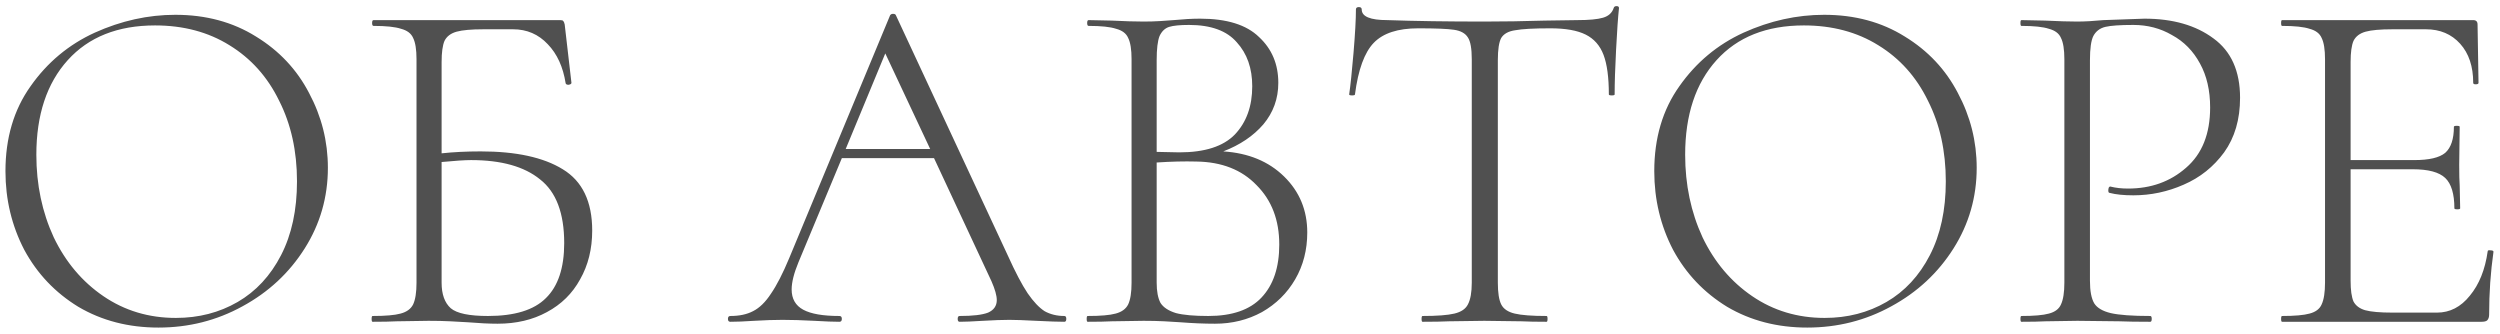 <?xml version="1.0" encoding="UTF-8"?> <svg xmlns="http://www.w3.org/2000/svg" width="202" height="27" viewBox="0 0 202 27" fill="none"> <path d="M12.804 26.468C10.386 26.468 8.228 25.909 6.33 24.791C4.458 23.647 3.002 22.113 1.962 20.189C0.948 18.239 0.441 16.12 0.441 13.832C0.441 11.154 1.117 8.866 2.469 6.968C3.821 5.044 5.55 3.601 7.656 2.639C9.788 1.677 11.959 1.196 14.169 1.196C16.639 1.196 18.81 1.781 20.682 2.951C22.554 4.095 23.984 5.616 24.972 7.514C25.986 9.412 26.493 11.427 26.493 13.559C26.493 15.925 25.869 18.096 24.621 20.072C23.373 22.048 21.696 23.608 19.59 24.752C17.51 25.896 15.248 26.468 12.804 26.468ZM14.208 25.688C16.054 25.688 17.718 25.259 19.2 24.401C20.682 23.543 21.852 22.282 22.71 20.618C23.568 18.954 23.997 16.965 23.997 14.651C23.997 12.207 23.516 10.036 22.554 8.138C21.618 6.214 20.279 4.719 18.537 3.653C16.821 2.587 14.819 2.054 12.531 2.054C9.515 2.054 7.162 2.99 5.472 4.862C3.782 6.734 2.937 9.282 2.937 12.506C2.937 14.924 3.405 17.147 4.341 19.175C5.303 21.177 6.642 22.763 8.358 23.933C10.074 25.103 12.024 25.688 14.208 25.688ZM38.841 12.233C41.701 12.233 43.911 12.714 45.471 13.676C47.057 14.638 47.85 16.289 47.85 18.629C47.85 20.111 47.525 21.424 46.875 22.568C46.251 23.712 45.354 24.596 44.184 25.22C43.04 25.844 41.714 26.156 40.206 26.156C39.53 26.156 38.724 26.117 37.788 26.039C37.398 26.013 36.93 25.987 36.384 25.961C35.864 25.935 35.279 25.922 34.629 25.922L32.055 25.961C31.587 25.987 30.937 26 30.105 26C30.053 26 30.027 25.922 30.027 25.766C30.027 25.61 30.053 25.532 30.105 25.532C31.145 25.532 31.899 25.467 32.367 25.337C32.861 25.207 33.199 24.96 33.381 24.596C33.563 24.206 33.654 23.621 33.654 22.841V4.784C33.654 4.004 33.563 3.432 33.381 3.068C33.225 2.704 32.9 2.457 32.406 2.327C31.938 2.171 31.197 2.093 30.183 2.093C30.105 2.093 30.066 2.015 30.066 1.859C30.066 1.703 30.105 1.625 30.183 1.625H45.276C45.406 1.625 45.484 1.651 45.51 1.703C45.562 1.755 45.601 1.846 45.627 1.976L46.173 6.695C46.173 6.773 46.095 6.825 45.939 6.851C45.809 6.851 45.731 6.812 45.705 6.734C45.497 5.408 45.016 4.355 44.262 3.575C43.508 2.769 42.572 2.366 41.454 2.366H39.075C38.087 2.366 37.359 2.431 36.891 2.561C36.423 2.691 36.098 2.938 35.916 3.302C35.76 3.666 35.682 4.238 35.682 5.018V12.389C36.644 12.285 37.697 12.233 38.841 12.233ZM39.426 25.532C41.584 25.532 43.144 25.051 44.106 24.089C45.094 23.127 45.588 21.645 45.588 19.643C45.588 17.225 44.938 15.509 43.638 14.495C42.364 13.455 40.505 12.935 38.061 12.935C37.567 12.935 36.774 12.987 35.682 13.091V22.841C35.682 23.777 35.929 24.466 36.423 24.908C36.917 25.324 37.918 25.532 39.426 25.532ZM86 25.532C86.104 25.532 86.156 25.61 86.156 25.766C86.156 25.922 86.104 26 86 26C85.532 26 84.778 25.974 83.738 25.922C82.75 25.87 82.022 25.844 81.554 25.844C81.008 25.844 80.293 25.87 79.409 25.922C78.577 25.974 77.953 26 77.537 26C77.433 26 77.381 25.922 77.381 25.766C77.381 25.61 77.433 25.532 77.537 25.532C78.603 25.532 79.37 25.441 79.838 25.259C80.306 25.051 80.54 24.713 80.54 24.245C80.54 23.881 80.397 23.374 80.111 22.724L75.47 12.779H68.021L64.511 21.203C64.147 22.087 63.965 22.815 63.965 23.387C63.965 24.141 64.277 24.687 64.901 25.025C65.525 25.363 66.5 25.532 67.826 25.532C67.956 25.532 68.021 25.61 68.021 25.766C68.021 25.922 67.956 26 67.826 26C67.358 26 66.682 25.974 65.798 25.922C64.81 25.87 63.952 25.844 63.224 25.844C62.574 25.844 61.807 25.87 60.923 25.922C60.143 25.974 59.506 26 59.012 26C58.882 26 58.817 25.922 58.817 25.766C58.817 25.61 58.882 25.532 59.012 25.532C59.74 25.532 60.351 25.402 60.845 25.142C61.365 24.882 61.846 24.414 62.288 23.738C62.756 23.062 63.25 22.1 63.77 20.852L71.921 1.235C71.973 1.157 72.051 1.118 72.155 1.118C72.285 1.118 72.363 1.157 72.389 1.235L81.437 20.657C82.035 21.983 82.568 22.997 83.036 23.699C83.504 24.375 83.959 24.856 84.401 25.142C84.869 25.402 85.402 25.532 86 25.532ZM68.333 12.038H75.158L71.531 4.316L68.333 12.038ZM98.841 12.233C100.869 12.363 102.507 13.039 103.755 14.261C105.003 15.483 105.627 16.991 105.627 18.785C105.627 20.189 105.302 21.45 104.652 22.568C104.002 23.686 103.105 24.57 101.961 25.22C100.817 25.844 99.555 26.156 98.177 26.156C97.293 26.156 96.358 26.117 95.37 26.039C95.005 26.013 94.576 25.987 94.082 25.961C93.588 25.935 93.029 25.922 92.406 25.922L89.832 25.961C89.364 25.987 88.713 26 87.882 26C87.829 26 87.803 25.922 87.803 25.766C87.803 25.61 87.829 25.532 87.882 25.532C88.921 25.532 89.675 25.467 90.144 25.337C90.638 25.207 90.975 24.96 91.157 24.596C91.34 24.206 91.43 23.621 91.43 22.841V4.784C91.43 4.004 91.34 3.432 91.157 3.068C91.001 2.704 90.677 2.457 90.183 2.327C89.715 2.171 88.974 2.093 87.96 2.093C87.882 2.093 87.843 2.015 87.843 1.859C87.843 1.703 87.882 1.625 87.96 1.625L89.832 1.664C90.871 1.716 91.73 1.742 92.406 1.742C92.874 1.742 93.316 1.729 93.731 1.703C94.147 1.677 94.511 1.651 94.823 1.625C95.629 1.547 96.344 1.508 96.969 1.508C99.126 1.508 100.713 2.002 101.727 2.99C102.767 3.952 103.287 5.187 103.287 6.695C103.287 7.969 102.884 9.087 102.078 10.049C101.272 10.985 100.193 11.713 98.841 12.233ZM96.072 2.015C95.344 2.015 94.811 2.067 94.472 2.171C94.135 2.275 93.874 2.522 93.692 2.912C93.537 3.302 93.459 3.952 93.459 4.862V12.272L95.291 12.311C97.346 12.311 98.841 11.83 99.776 10.868C100.713 9.88 101.181 8.58 101.181 6.968C101.181 5.512 100.765 4.329 99.933 3.419C99.126 2.483 97.84 2.015 96.072 2.015ZM97.632 25.532C99.555 25.532 100.986 25.038 101.922 24.05C102.884 23.036 103.365 21.606 103.365 19.76C103.365 17.784 102.754 16.185 101.532 14.963C100.336 13.715 98.71 13.078 96.656 13.052C95.695 13.026 94.629 13.052 93.459 13.13V22.841C93.459 23.543 93.562 24.089 93.77 24.479C94.004 24.843 94.421 25.116 95.019 25.298C95.617 25.454 96.487 25.532 97.632 25.532ZM114.59 2.288C112.952 2.288 111.756 2.678 111.002 3.458C110.248 4.238 109.741 5.629 109.481 7.631C109.481 7.683 109.403 7.709 109.247 7.709C109.091 7.709 109.013 7.683 109.013 7.631C109.117 6.929 109.234 5.811 109.364 4.277C109.494 2.717 109.559 1.547 109.559 0.767C109.559 0.637 109.637 0.572 109.793 0.572C109.949 0.572 110.027 0.637 110.027 0.767C110.027 1.339 110.716 1.625 112.094 1.625C114.33 1.703 116.943 1.742 119.933 1.742C121.467 1.742 123.092 1.716 124.808 1.664L127.46 1.625C128.396 1.625 129.085 1.56 129.527 1.43C129.969 1.3 130.255 1.04 130.385 0.65C130.411 0.546 130.489 0.494 130.619 0.494C130.749 0.494 130.814 0.546 130.814 0.65C130.736 1.378 130.658 2.496 130.58 4.004C130.502 5.486 130.463 6.695 130.463 7.631C130.463 7.683 130.385 7.709 130.229 7.709C130.073 7.709 129.995 7.683 129.995 7.631C129.995 6.253 129.852 5.187 129.566 4.433C129.28 3.679 128.799 3.133 128.123 2.795C127.447 2.457 126.498 2.288 125.276 2.288C123.924 2.288 122.975 2.34 122.429 2.444C121.883 2.522 121.506 2.73 121.298 3.068C121.116 3.406 121.025 4.004 121.025 4.862V22.841C121.025 23.647 121.116 24.232 121.298 24.596C121.48 24.96 121.844 25.207 122.39 25.337C122.936 25.467 123.794 25.532 124.964 25.532C125.016 25.532 125.042 25.61 125.042 25.766C125.042 25.922 125.016 26 124.964 26C124.106 26 123.43 25.987 122.936 25.961L119.933 25.922L117.086 25.961C116.566 25.987 115.851 26 114.941 26C114.889 26 114.863 25.922 114.863 25.766C114.863 25.61 114.889 25.532 114.941 25.532C116.111 25.532 116.969 25.467 117.515 25.337C118.061 25.207 118.425 24.96 118.607 24.596C118.815 24.206 118.919 23.621 118.919 22.841V4.784C118.919 3.926 118.815 3.341 118.607 3.029C118.399 2.691 118.022 2.483 117.476 2.405C116.956 2.327 115.994 2.288 114.59 2.288ZM146.028 26.468C143.61 26.468 141.452 25.909 139.554 24.791C137.682 23.647 136.226 22.113 135.186 20.189C134.172 18.239 133.665 16.12 133.665 13.832C133.665 11.154 134.341 8.866 135.693 6.968C137.045 5.044 138.774 3.601 140.88 2.639C143.012 1.677 145.183 1.196 147.393 1.196C149.863 1.196 152.034 1.781 153.906 2.951C155.778 4.095 157.208 5.616 158.196 7.514C159.21 9.412 159.717 11.427 159.717 13.559C159.717 15.925 159.093 18.096 157.845 20.072C156.597 22.048 154.92 23.608 152.814 24.752C150.734 25.896 148.472 26.468 146.028 26.468ZM147.432 25.688C149.278 25.688 150.942 25.259 152.424 24.401C153.906 23.543 155.076 22.282 155.934 20.618C156.792 18.954 157.221 16.965 157.221 14.651C157.221 12.207 156.74 10.036 155.778 8.138C154.842 6.214 153.503 4.719 151.761 3.653C150.045 2.587 148.043 2.054 145.755 2.054C142.739 2.054 140.386 2.99 138.696 4.862C137.006 6.734 136.161 9.282 136.161 12.506C136.161 14.924 136.629 17.147 137.565 19.175C138.527 21.177 139.866 22.763 141.582 23.933C143.298 25.103 145.248 25.688 147.432 25.688ZM168.868 22.685C168.868 23.517 168.985 24.128 169.219 24.518C169.453 24.882 169.895 25.142 170.545 25.298C171.221 25.454 172.287 25.532 173.743 25.532C173.821 25.532 173.86 25.61 173.86 25.766C173.86 25.922 173.821 26 173.743 26C172.677 26 171.845 25.987 171.247 25.961L167.854 25.922L165.28 25.961C164.812 25.987 164.162 26 163.33 26C163.278 26 163.252 25.922 163.252 25.766C163.252 25.61 163.278 25.532 163.33 25.532C164.344 25.532 165.085 25.467 165.553 25.337C166.047 25.207 166.372 24.96 166.528 24.596C166.71 24.206 166.801 23.621 166.801 22.841V4.784C166.801 4.004 166.71 3.432 166.528 3.068C166.372 2.704 166.047 2.457 165.553 2.327C165.085 2.171 164.344 2.093 163.33 2.093C163.278 2.093 163.252 2.015 163.252 1.859C163.252 1.703 163.278 1.625 163.33 1.625L165.241 1.664C166.333 1.716 167.191 1.742 167.815 1.742C168.439 1.742 169.154 1.703 169.96 1.625C171.988 1.547 173.093 1.508 173.275 1.508C175.563 1.508 177.422 2.041 178.852 3.107C180.282 4.147 180.997 5.746 180.997 7.904C180.997 9.646 180.568 11.115 179.71 12.311C178.852 13.481 177.76 14.352 176.434 14.924C175.134 15.496 173.782 15.782 172.378 15.782C171.598 15.782 170.961 15.717 170.467 15.587C170.389 15.587 170.35 15.522 170.35 15.392C170.35 15.314 170.363 15.236 170.389 15.158C170.441 15.08 170.493 15.054 170.545 15.08C170.961 15.184 171.429 15.236 171.949 15.236C173.795 15.236 175.355 14.677 176.629 13.559C177.929 12.441 178.579 10.816 178.579 8.684C178.579 7.306 178.306 6.123 177.76 5.135C177.214 4.121 176.46 3.354 175.498 2.834C174.562 2.288 173.522 2.015 172.378 2.015C171.312 2.015 170.558 2.067 170.116 2.171C169.674 2.275 169.349 2.522 169.141 2.912C168.959 3.276 168.868 3.926 168.868 4.862V22.685ZM201.005 20.306C201.005 20.228 201.083 20.202 201.239 20.228C201.395 20.228 201.473 20.267 201.473 20.345C201.239 21.983 201.122 23.673 201.122 25.415C201.122 25.623 201.07 25.779 200.966 25.883C200.888 25.961 200.732 26 200.498 26H184.391C184.339 26 184.313 25.922 184.313 25.766C184.313 25.61 184.339 25.532 184.391 25.532C185.405 25.532 186.146 25.467 186.614 25.337C187.108 25.207 187.433 24.96 187.589 24.596C187.771 24.206 187.862 23.621 187.862 22.841V4.784C187.862 4.004 187.771 3.432 187.589 3.068C187.433 2.704 187.108 2.457 186.614 2.327C186.146 2.171 185.405 2.093 184.391 2.093C184.339 2.093 184.313 2.015 184.313 1.859C184.313 1.703 184.339 1.625 184.391 1.625H199.835C200.069 1.625 200.186 1.742 200.186 1.976L200.264 6.695C200.264 6.773 200.186 6.812 200.03 6.812C199.9 6.812 199.835 6.773 199.835 6.695C199.835 5.369 199.484 4.316 198.782 3.536C198.08 2.756 197.157 2.366 196.013 2.366H193.322C192.334 2.366 191.606 2.431 191.138 2.561C190.67 2.691 190.345 2.938 190.163 3.302C190.007 3.666 189.929 4.238 189.929 5.018V12.935H195.077C196.273 12.935 197.105 12.74 197.573 12.35C198.041 11.934 198.275 11.232 198.275 10.244C198.275 10.192 198.353 10.166 198.509 10.166C198.665 10.166 198.743 10.192 198.743 10.244L198.704 13.325C198.704 14.079 198.717 14.638 198.743 15.002L198.782 16.835C198.782 16.887 198.704 16.913 198.548 16.913C198.392 16.913 198.314 16.887 198.314 16.835C198.314 15.665 198.067 14.846 197.573 14.378C197.079 13.91 196.208 13.676 194.96 13.676H189.929V22.685C189.929 23.439 190.007 23.998 190.163 24.362C190.345 24.7 190.657 24.934 191.099 25.064C191.567 25.194 192.308 25.259 193.322 25.259H196.91C197.95 25.259 198.834 24.804 199.562 23.894C200.316 22.984 200.797 21.788 201.005 20.306Z" fill="#505050"></path> </svg> 